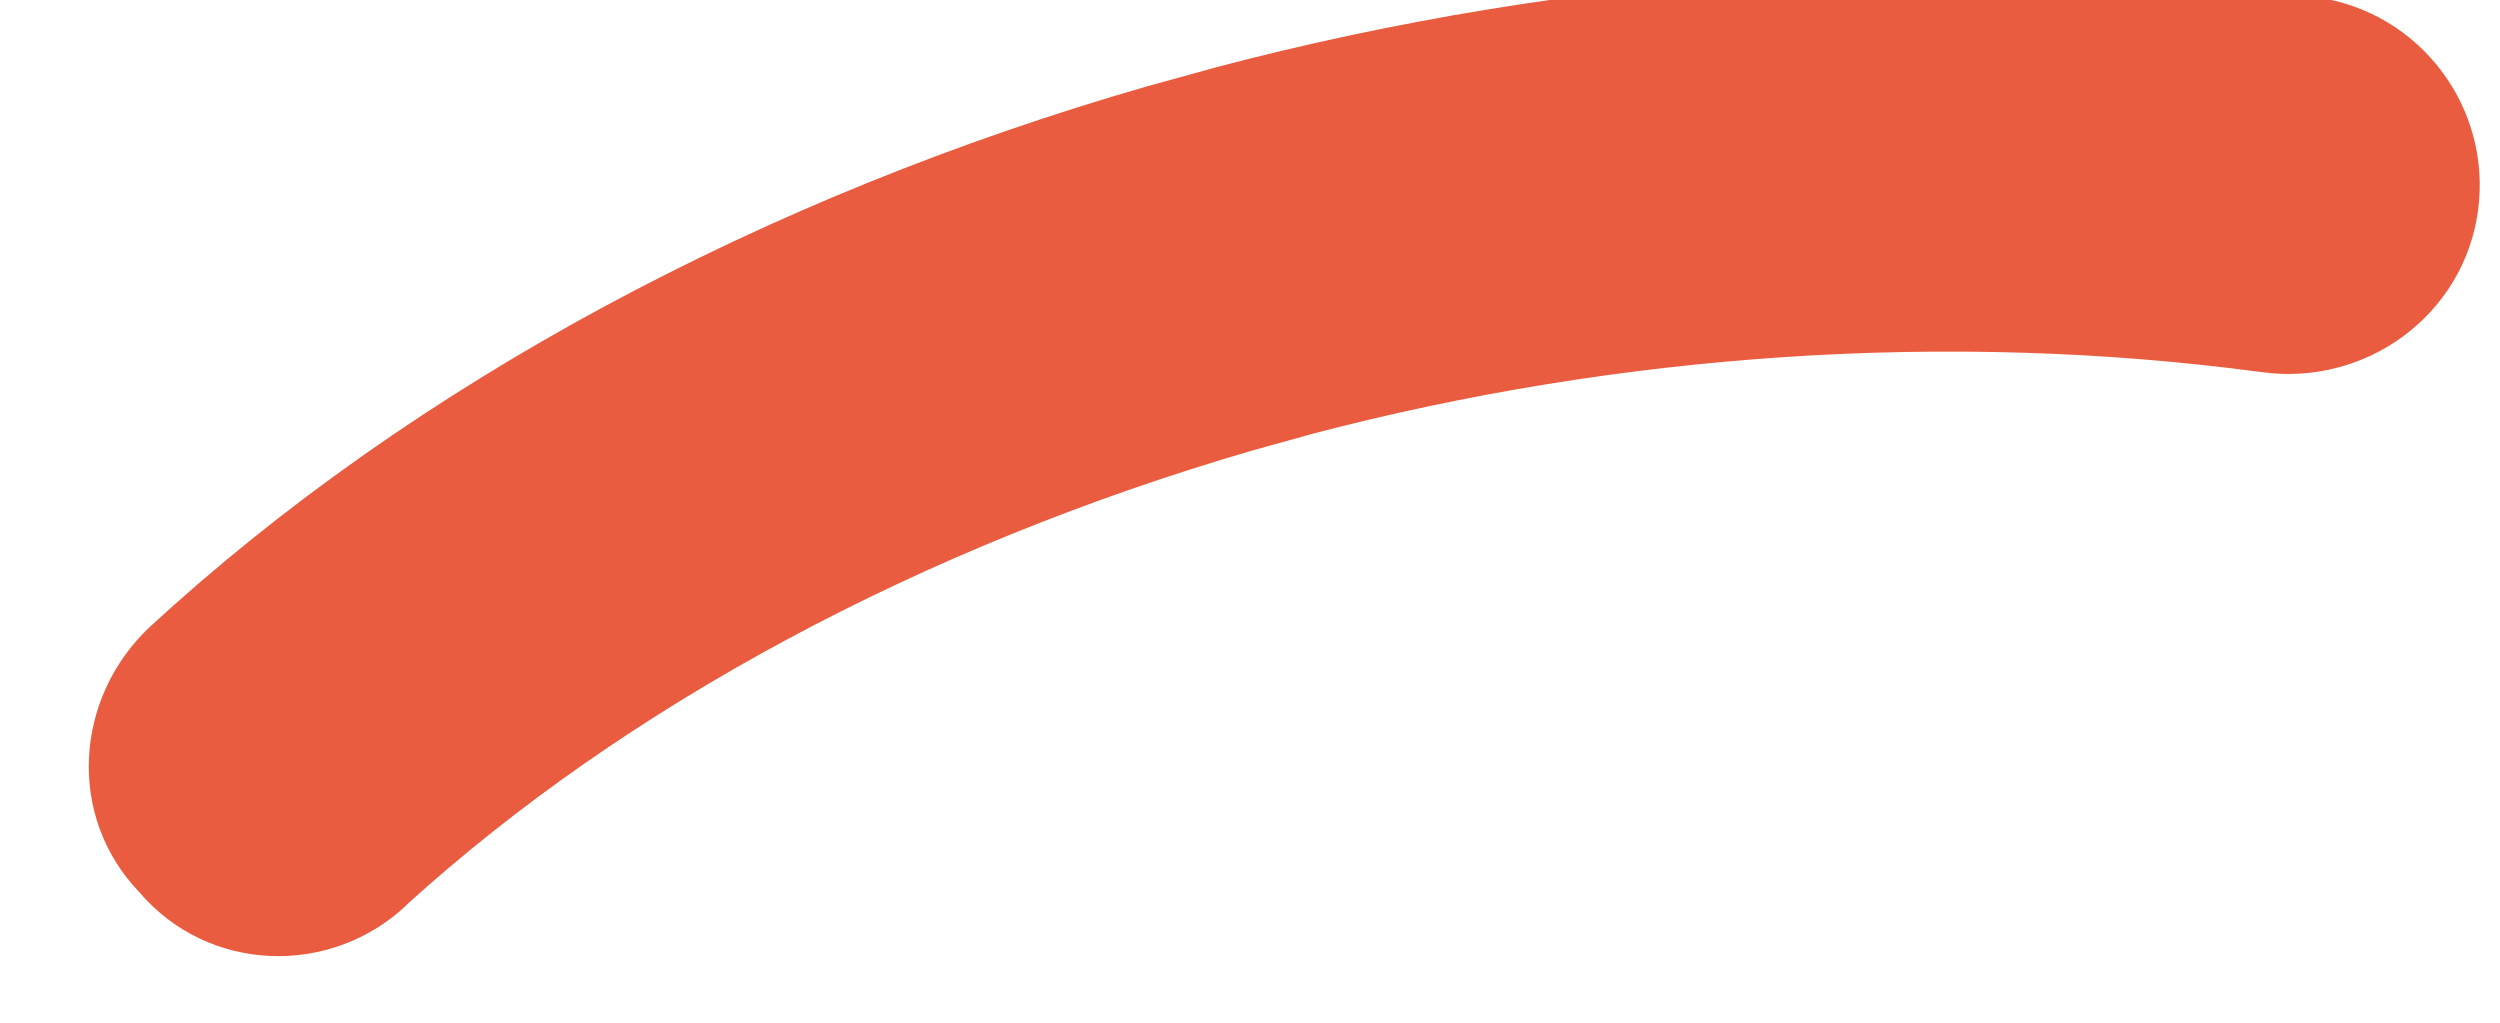 <?xml version="1.0" encoding="UTF-8"?> <svg xmlns="http://www.w3.org/2000/svg" width="22" height="9" viewBox="0 0 22 9" fill="none"><path fill-rule="evenodd" clip-rule="evenodd" d="M3.403 7.785C5.373 5.994 8.016 4.578 10.957 3.723C13.816 2.894 16.945 2.627 19.939 3.028C20.722 3.135 21.45 2.6 21.558 1.825C21.666 1.05 21.126 0.329 20.344 0.222C16.945 -0.259 13.411 0.062 10.174 0.997C6.829 1.959 3.781 3.589 1.488 5.7C0.922 6.235 0.868 7.117 1.407 7.678C1.92 8.293 2.837 8.32 3.403 7.785Z" fill="#EA5C3F"></path><path d="M10.721 0.587C13.817 -0.225 17.155 -0.481 20.377 -0.025C21.297 0.1 21.932 0.949 21.806 1.859C21.678 2.776 20.819 3.4 19.905 3.275C17.132 2.904 14.24 3.113 11.559 3.815L11.026 3.963C8.118 4.809 5.511 6.206 3.574 7.966L3.575 7.967C2.913 8.592 1.838 8.569 1.226 7.851C0.584 7.182 0.657 6.141 1.316 5.519L1.318 5.517C3.644 3.375 6.728 1.728 10.104 0.757L10.721 0.587ZM20.308 0.47C16.948 -0.006 13.45 0.311 10.244 1.237C6.931 2.19 3.917 3.804 1.657 5.885C1.216 6.304 1.158 6.963 1.511 7.417L1.588 7.505L1.594 7.511L1.6 7.518C2.015 8.016 2.765 8.043 3.231 7.604L3.235 7.6C5.237 5.78 7.916 4.347 10.887 3.482C13.778 2.645 16.942 2.375 19.973 2.78C20.623 2.869 21.222 2.424 21.311 1.791C21.399 1.152 20.954 0.558 20.311 0.47H20.308Z" fill="#EA5C3F"></path></svg> 